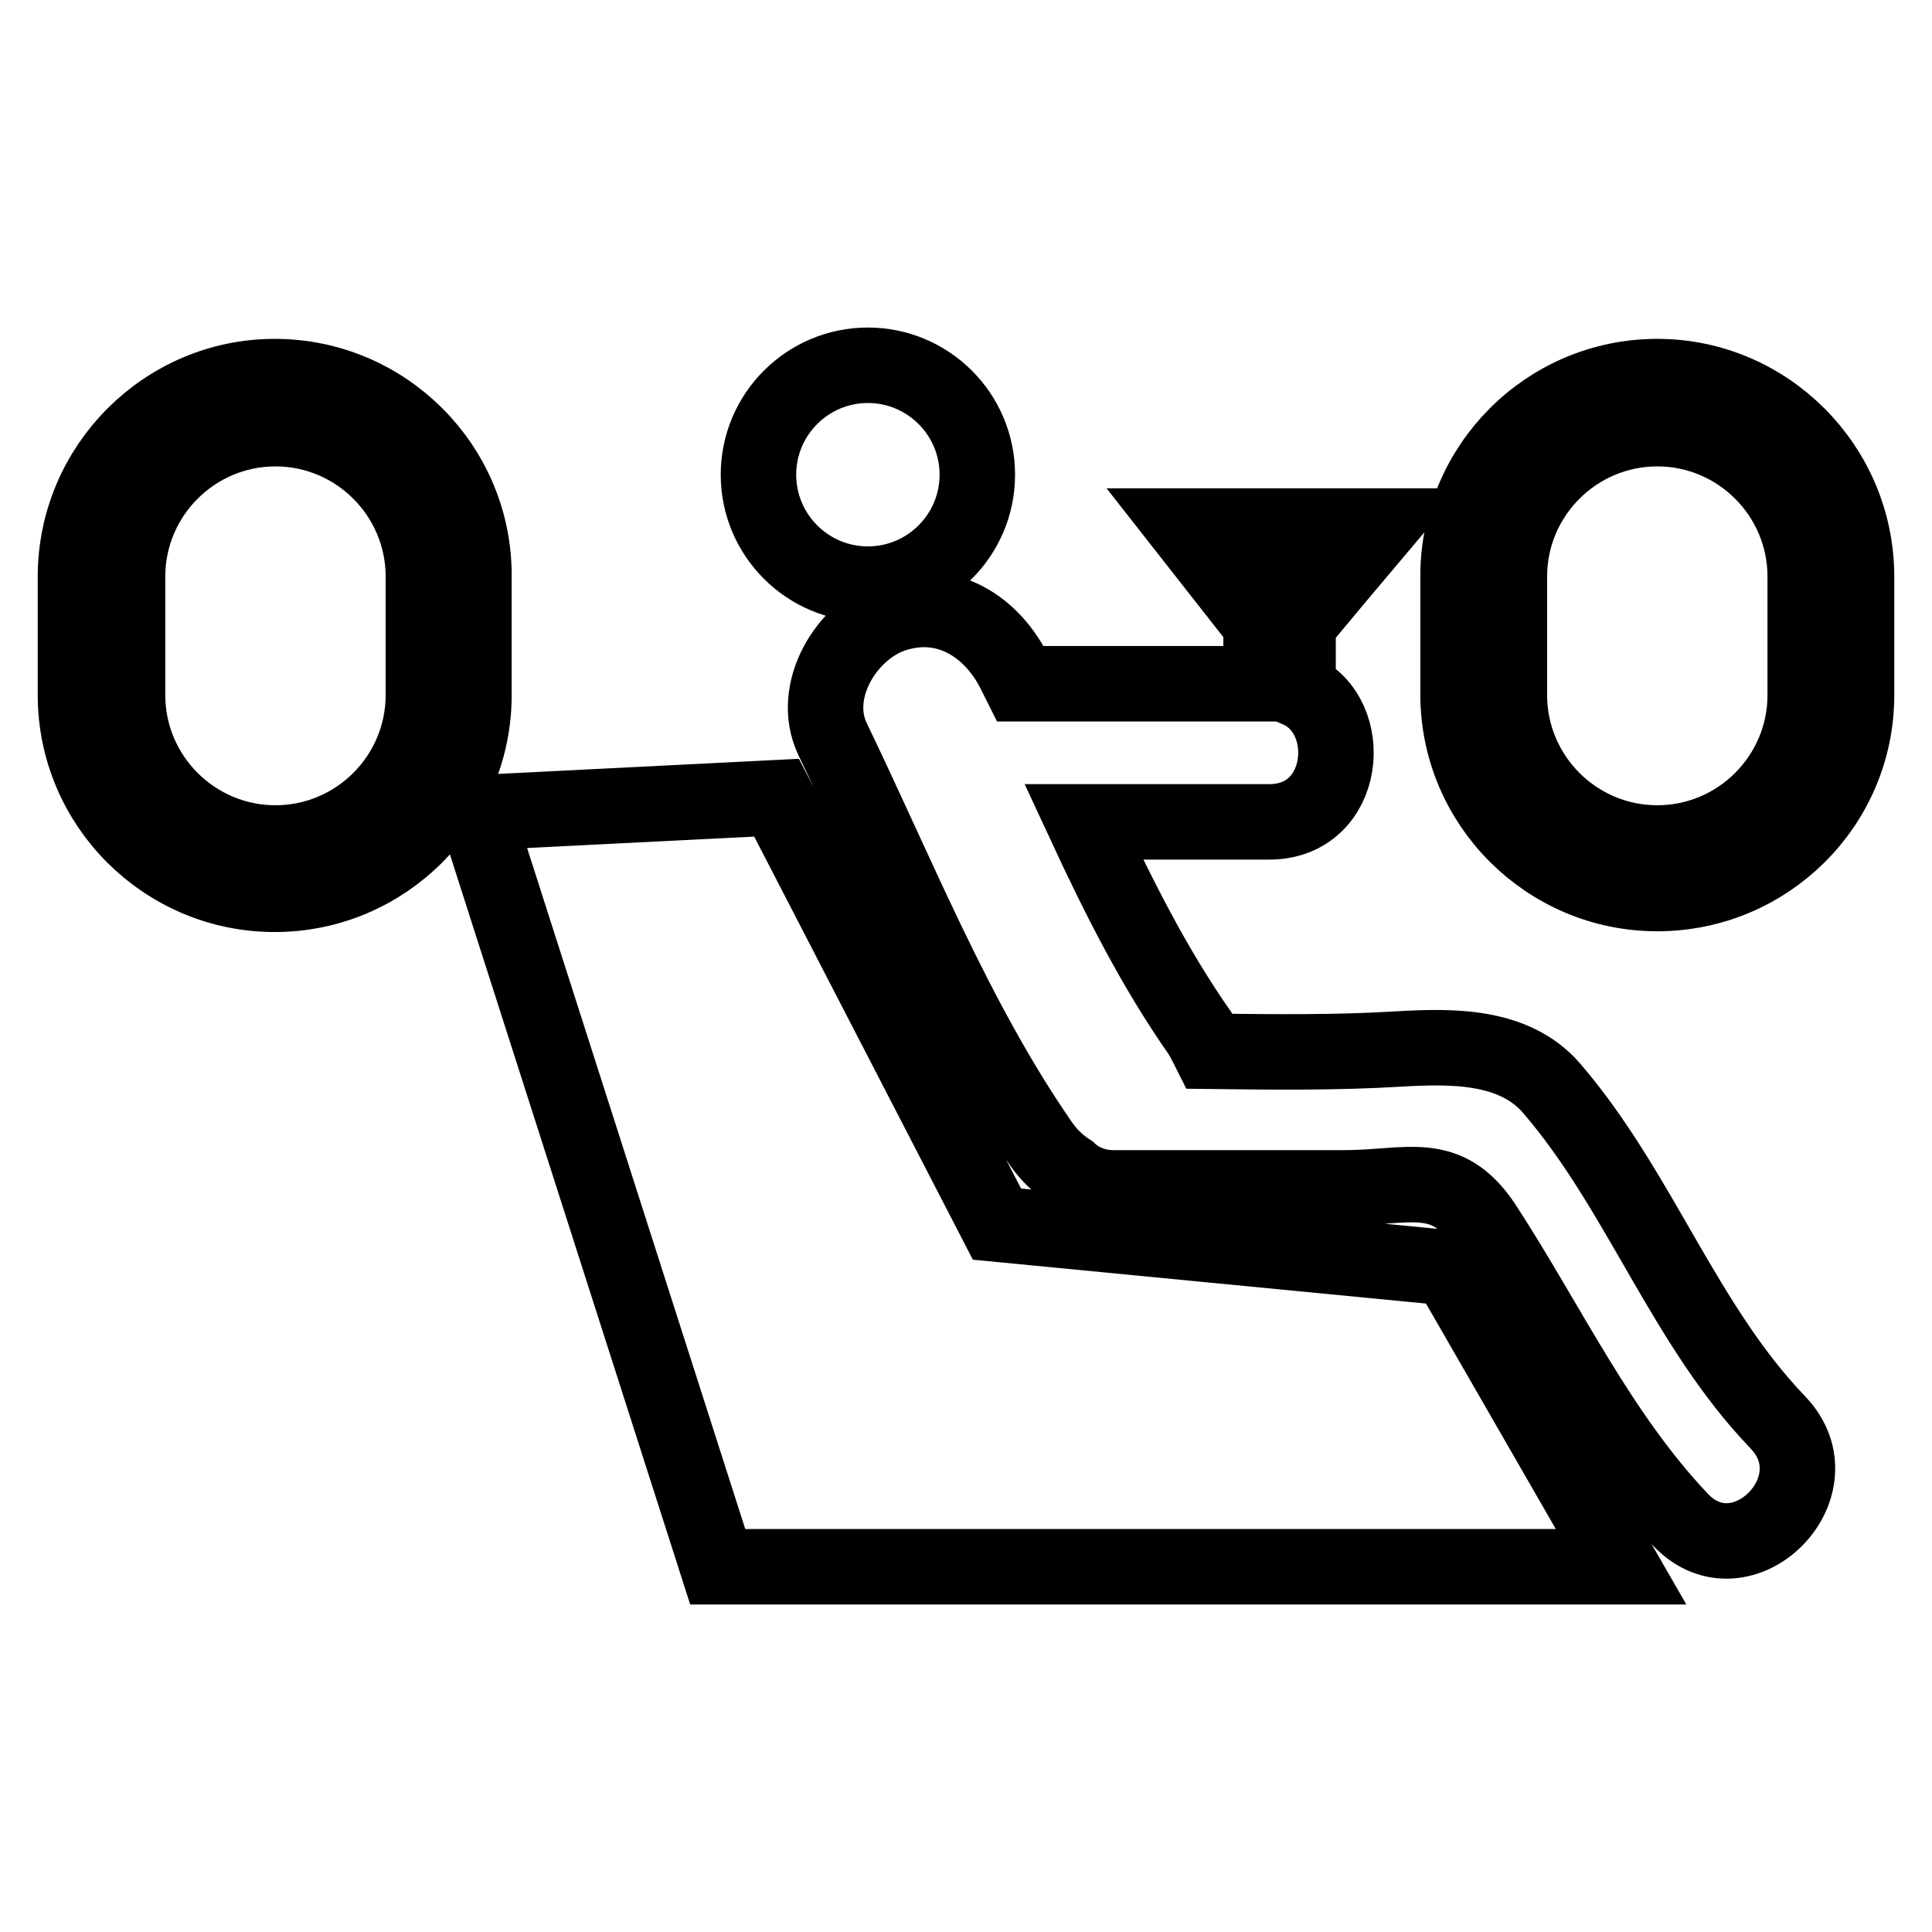 <?xml version="1.0" encoding="utf-8"?>
<!-- Svg Vector Icons : http://www.onlinewebfonts.com/icon -->
<!DOCTYPE svg PUBLIC "-//W3C//DTD SVG 1.1//EN" "http://www.w3.org/Graphics/SVG/1.1/DTD/svg11.dtd">
<svg version="1.1" xmlns="http://www.w3.org/2000/svg" xmlns:xlink="http://www.w3.org/1999/xlink" x="0px" y="0px" viewBox="0 0 256 256" enable-background="new 0 0 256 256" xml:space="preserve">
<g> <path stroke-width="10" fill-opacity="0" stroke="#000000"  d="M100.5,62.9c0,8,6.5,14.5,14.5,14.5c8,0,14.5-6.5,14.5-14.5s-6.5-14.5-14.5-14.5 C107,48.4,100.5,54.9,100.5,62.9z M132.1,162.2l-29.2-56.5l-39.8,2l32,99.9h111.6h8.1L192,168L132.1,162.2z M205.6,144.2 c-5-5.8-13.4-5.6-20.3-5.2c-8.3,0.5-16.7,0.4-25,0.3c-0.4-0.8-0.8-1.6-1.3-2.4c-6.1-8.7-10.9-18.3-15.4-28c8.2,0,16.4,0,24.6,0 c10.3,0,11.6-14.1,3.8-17.5v-8.7l5-6c0,0,0,0,0,0l5.9-7h-26l10.2,13l0,7.9c-10.6,0-21.2,0-31.9,0c-0.2-0.4-0.4-0.8-0.6-1.2 c-3-6.3-9.2-10.4-16.4-7.9c-6,2.1-10.9,10-7.9,16.4c8.6,17.8,16.3,37.3,27.6,53.6c1.1,1.6,2.4,2.8,3.8,3.7c1.4,1.3,3.4,2.2,5.9,2.2 c10.2,0,20.3,0,30.5,0c8.5,0,13.5-2.6,18.5,4.9c8.6,13.2,15.2,27.6,26.1,39.1c8.1,8.5,21-4.4,12.9-12.9 C223.1,175.5,217.3,157.8,205.6,144.2z M161.5,72.1h16.3l-2.7,3.2c-0.6,0.8-3.1,0.4-4.8-0.2c-2.1-2-5.3-1-6.9-0.4L161.5,72.1z  M165,76.5c1.3-0.4,3-0.7,3.9,0.3L169,77l0.3,0.1c0.3,0.1,1.9,0.7,3.6,0.9l-2.4,2.9h-0.9h-0.3h-0.9L165,76.5z M219.6,49.9 c-14.6,0-26.4,11.9-26.4,26.4v15.7c0,14.6,11.9,26.4,26.4,26.4S246,106.7,246,92.1V76.4C246,61.8,234.1,49.9,219.6,49.9z  M239.2,92.1c0,10.8-8.8,19.6-19.6,19.6s-19.6-8.8-19.6-19.6V76.4c0-10.8,8.8-19.6,19.6-19.6s19.6,8.8,19.6,19.6V92.1z M36.4,49.9 C21.9,49.9,10,61.8,10,76.4v15.7c0,14.6,11.9,26.4,26.4,26.4c14.6,0,26.4-11.9,26.4-26.4V76.4C62.9,61.8,51,49.9,36.4,49.9z  M56.1,92.1c0,10.8-8.8,19.6-19.6,19.6c-10.8,0-19.6-8.8-19.6-19.6V76.4c0-10.8,8.8-19.6,19.6-19.6c10.8,0,19.6,8.8,19.6,19.6V92.1 z"/></g>
</svg>